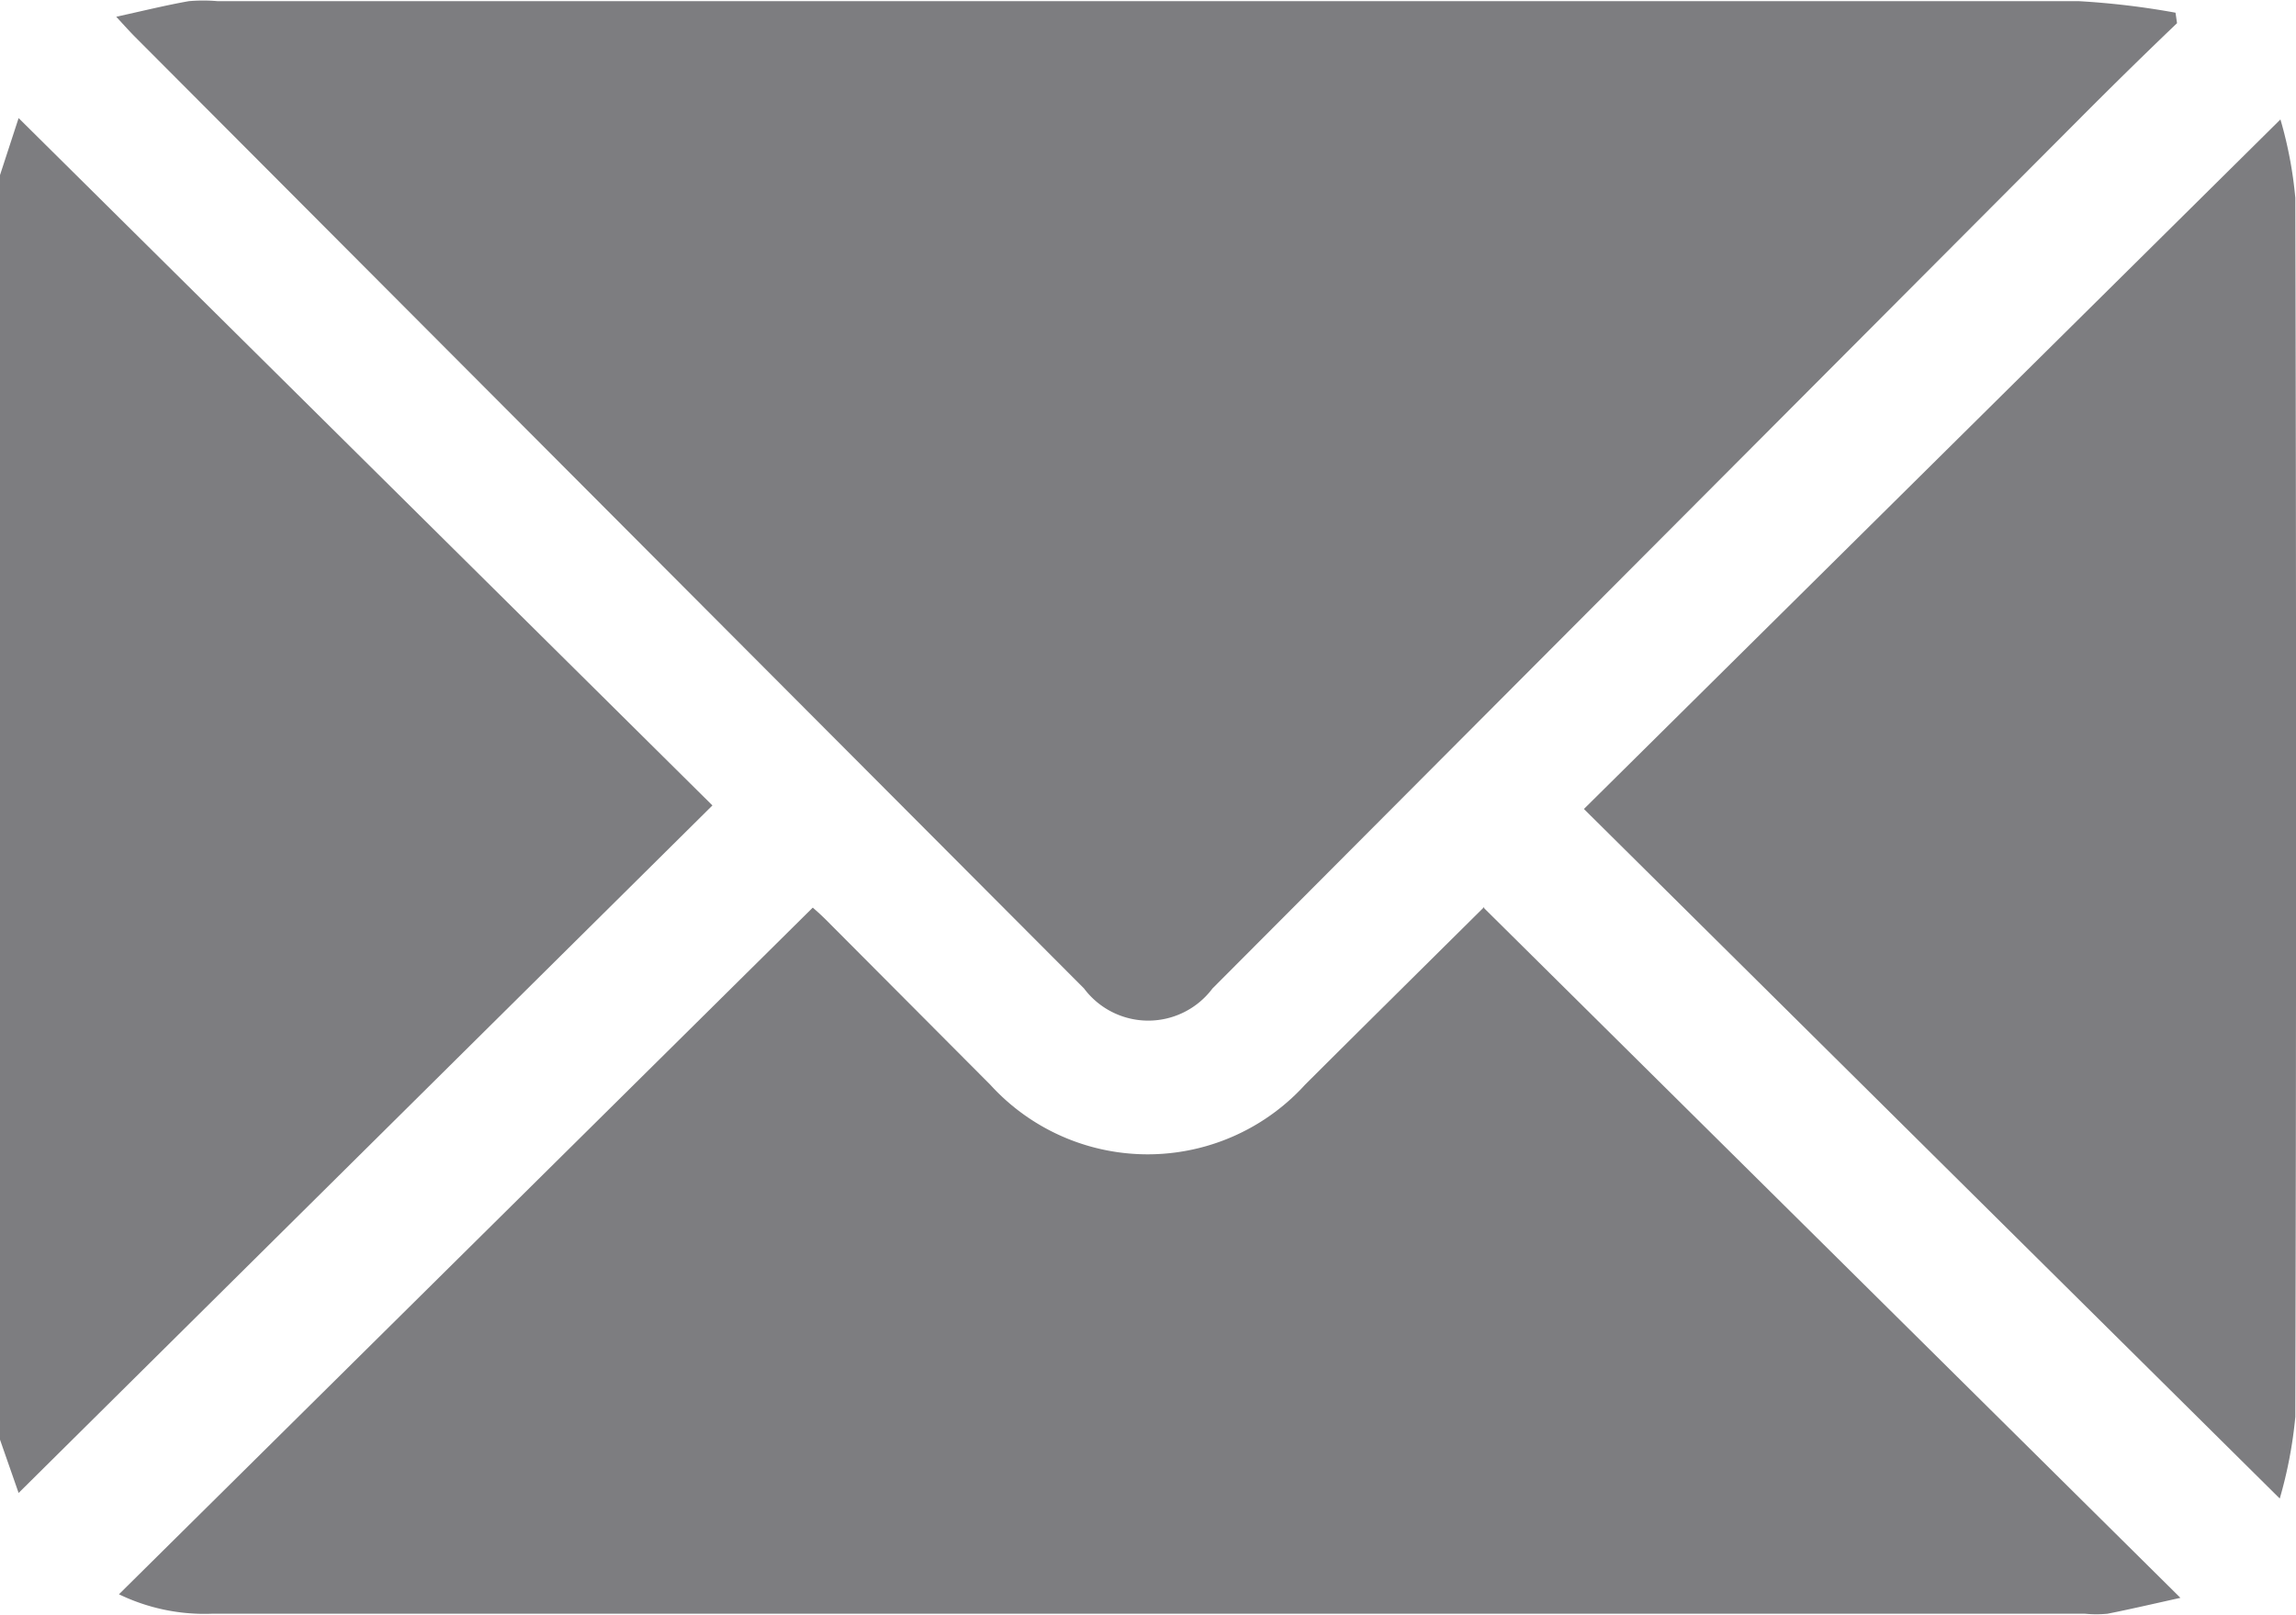 <svg id="Grupo_23" data-name="Grupo 23" xmlns="http://www.w3.org/2000/svg" xmlns:xlink="http://www.w3.org/1999/xlink" width="13.568" height="9.545" viewBox="0 0 13.568 9.545">
  <defs>
    <clipPath id="clip-path">
      <rect id="Rectángulo_36" data-name="Rectángulo 36" width="13.568" height="9.545" fill="#7d7d80"/>
    </clipPath>
  </defs>
  <g id="Grupo_22" data-name="Grupo 22" clip-path="url(#clip-path)">
    <path id="Trazado_3119" data-name="Trazado 3119" d="M0,20.056l.11-.337,4.1,4.063-4.1,4.064L0,27.531V20.056" transform="translate(0 -19.021)" fill="#7d7d80"/>
    <path id="Trazado_3120" data-name="Trazado 3120" d="M31.6.137c-.2.191-.392.38-.585.574L25.9,5.843a.474.474,0,0,1-.759,0L19.537.222c-.031-.031-.06-.063-.115-.123.159-.035.293-.068.428-.092a.962.962,0,0,1,.172,0q5.5,0,11,0a4.7,4.7,0,0,1,.569.068L31.6.137" transform="translate(-18.735 0)" fill="#7d7d80"/>
    <path id="Trazado_3121" data-name="Trazado 3121" d="M27.938,151.688l4.114,4.076c-.162.036-.3.068-.431.094a.693.693,0,0,1-.132,0H20.417a1.161,1.161,0,0,1-.547-.115l4.1-4.059c.009.008.044.038.077.071l.972.976a1.257,1.257,0,0,0,1.86,0c.356-.355.714-.709,1.058-1.05" transform="translate(-19.167 -146.319)" fill="#7d7d80"/>
    <path id="Trazado_3122" data-name="Trazado 3122" d="M268.536,28.111l-4.112-4.076,4.116-4.076a2.429,2.429,0,0,1,.088.464q.009,3.6,0,7.205a2.6,2.6,0,0,1-.092.483" transform="translate(-255.064 -19.253)" fill="#7d7d80"/>
  </g>
</svg>
